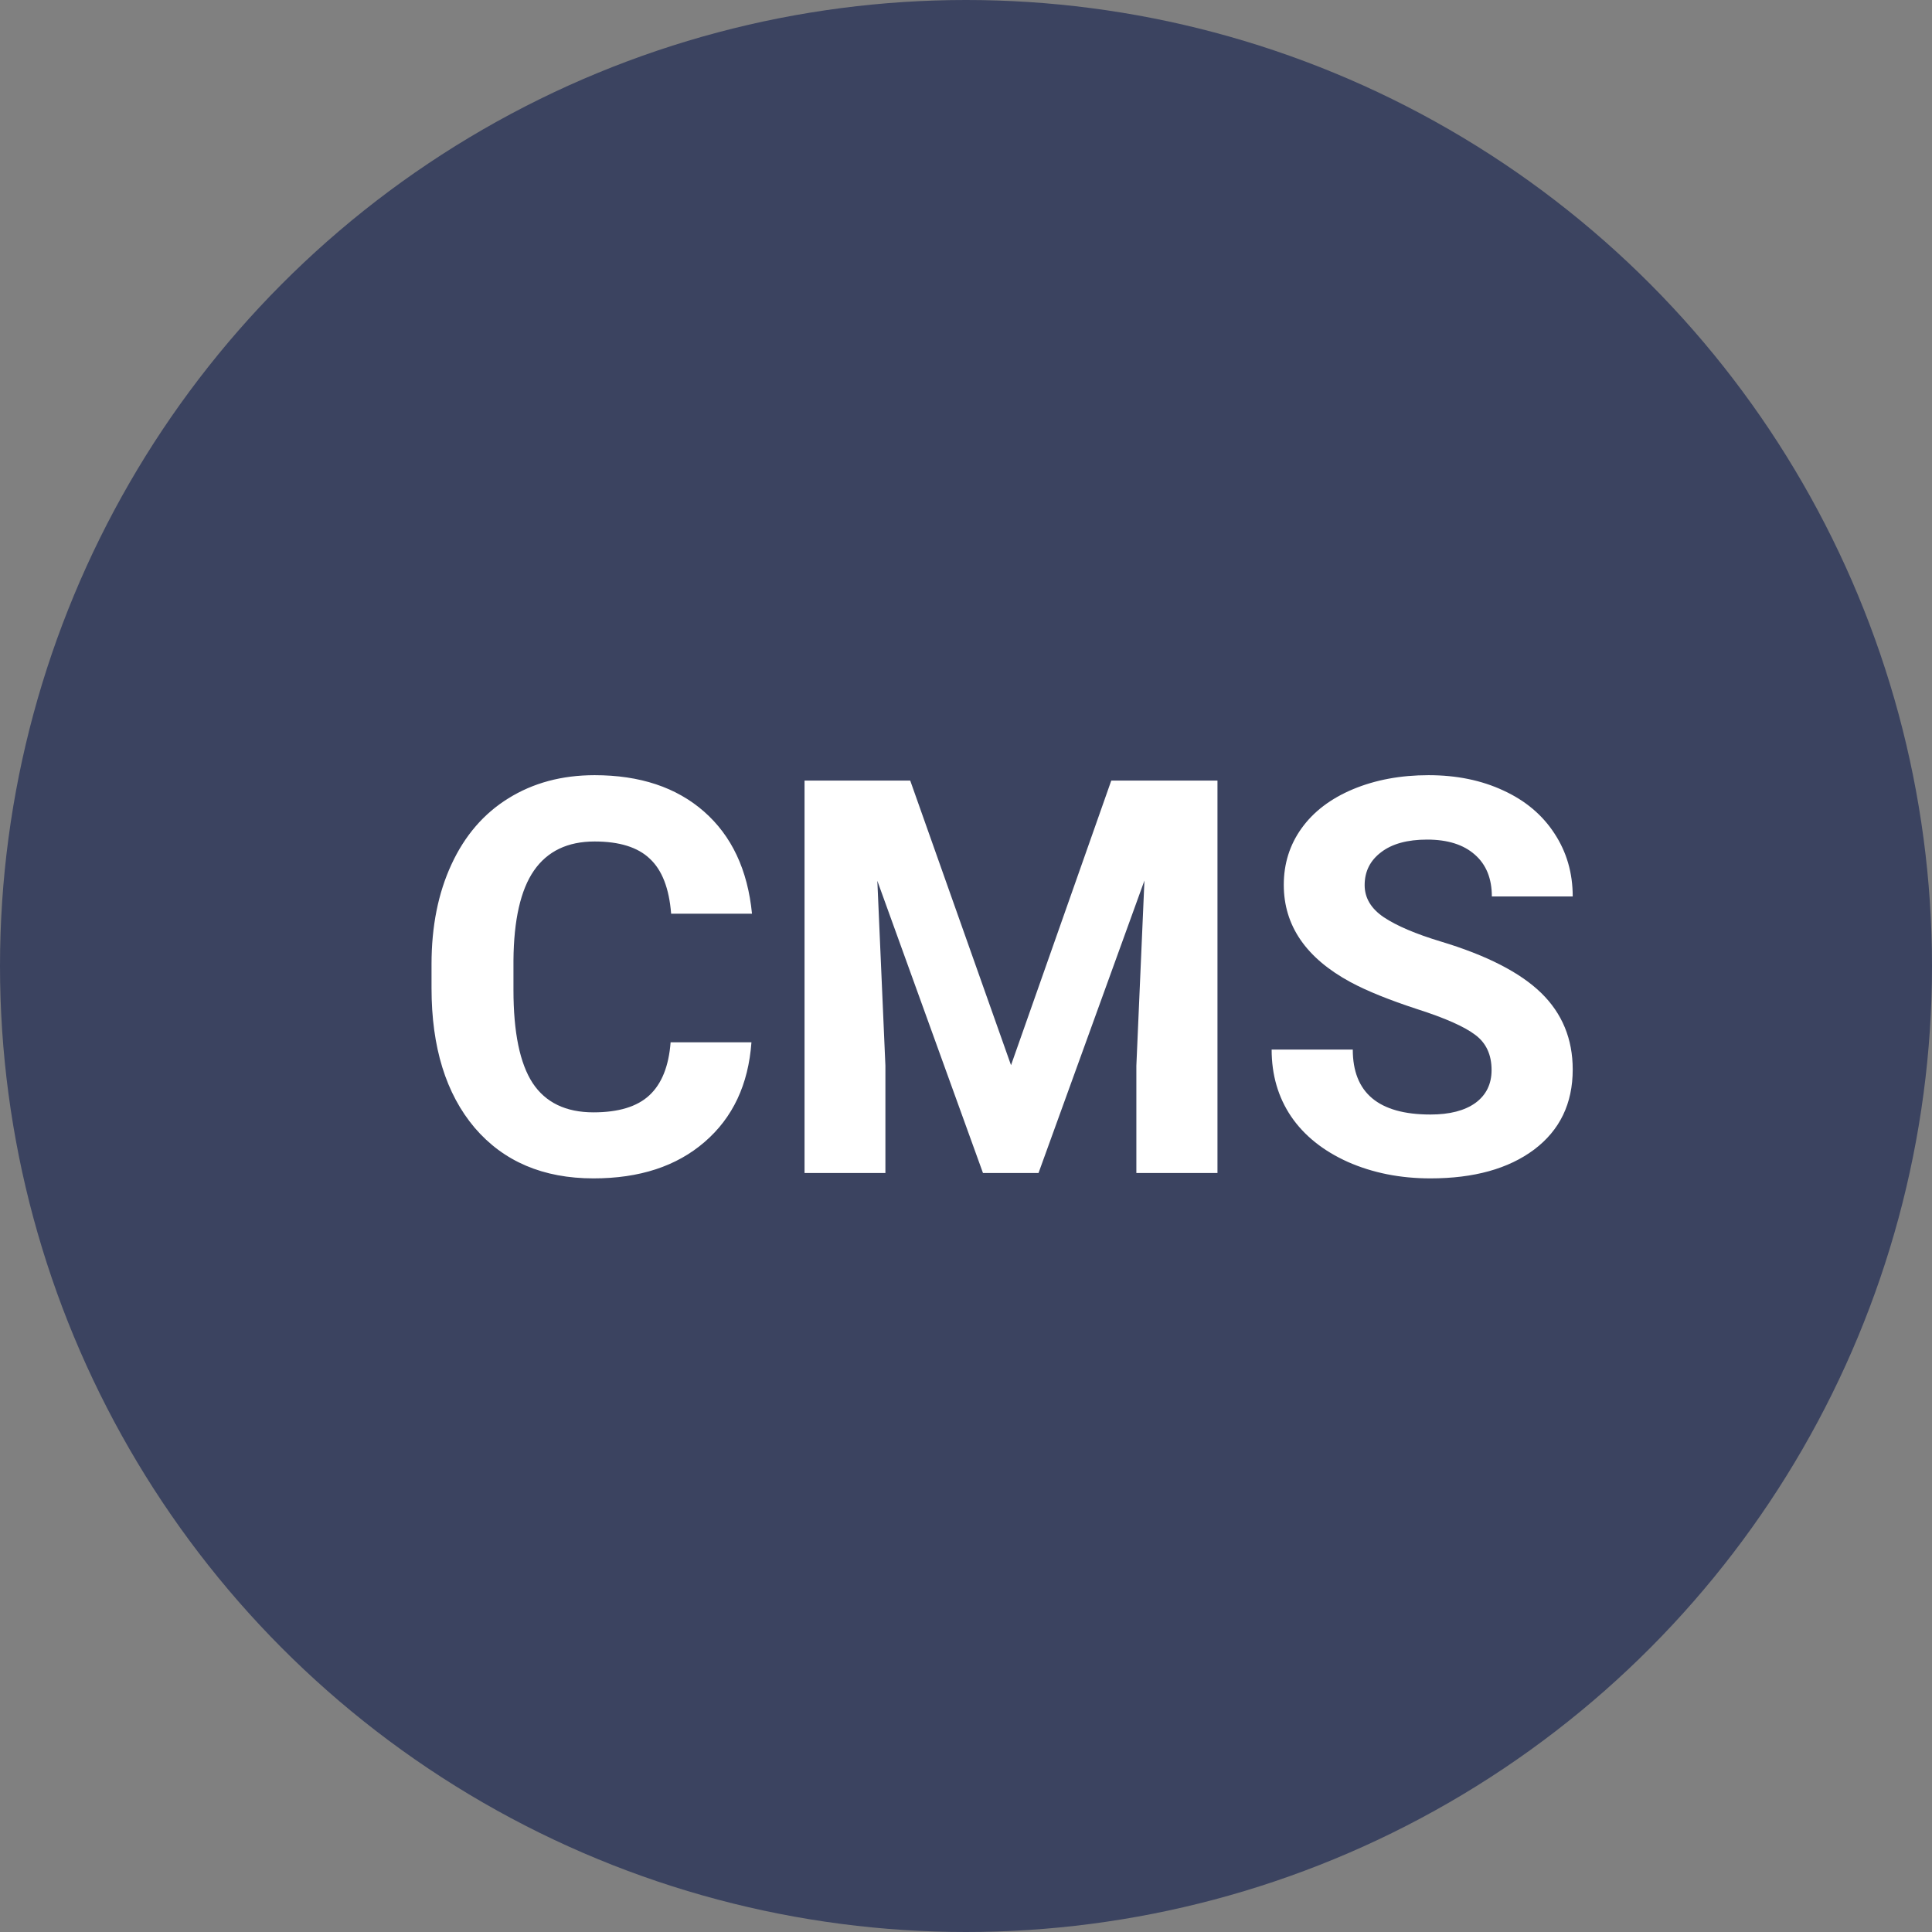 <svg width="56" height="56" viewBox="0 0 56 56" fill="none" xmlns="http://www.w3.org/2000/svg">
<rect x="0" y="0" width="56" height="56" fill="#808080" stroke="none"/>
<circle cx="28" cy="28" r="28" fill="#3B4360"/>
<path d="M21.781 30.211C21.693 31.435 21.24 32.398 20.422 33.102C19.609 33.805 18.537 34.156 17.203 34.156C15.745 34.156 14.596 33.667 13.758 32.688C12.925 31.703 12.508 30.354 12.508 28.641V27.945C12.508 26.852 12.7 25.888 13.086 25.055C13.471 24.221 14.021 23.583 14.734 23.141C15.453 22.693 16.287 22.469 17.234 22.469C18.547 22.469 19.604 22.82 20.406 23.523C21.208 24.227 21.672 25.213 21.797 26.484H19.453C19.396 25.75 19.19 25.219 18.836 24.891C18.487 24.557 17.953 24.391 17.234 24.391C16.453 24.391 15.867 24.672 15.477 25.234C15.091 25.792 14.893 26.659 14.883 27.836V28.695C14.883 29.924 15.068 30.823 15.438 31.391C15.812 31.958 16.401 32.242 17.203 32.242C17.927 32.242 18.466 32.078 18.82 31.75C19.18 31.417 19.385 30.904 19.438 30.211H21.781ZM26.383 22.625L29.305 30.875L32.211 22.625H35.289V34H32.938V30.891L33.172 25.523L30.102 34H28.492L25.43 25.531L25.664 30.891V34H23.32V22.625H26.383ZM43.234 31.016C43.234 30.573 43.078 30.234 42.766 30C42.453 29.76 41.891 29.51 41.078 29.25C40.266 28.984 39.622 28.724 39.148 28.469C37.857 27.771 37.211 26.831 37.211 25.648C37.211 25.034 37.383 24.487 37.727 24.008C38.075 23.523 38.573 23.146 39.219 22.875C39.87 22.604 40.599 22.469 41.406 22.469C42.219 22.469 42.943 22.617 43.578 22.914C44.214 23.206 44.706 23.62 45.055 24.156C45.409 24.693 45.586 25.302 45.586 25.984H43.242C43.242 25.463 43.078 25.06 42.75 24.773C42.422 24.482 41.961 24.336 41.367 24.336C40.794 24.336 40.349 24.458 40.031 24.703C39.714 24.943 39.555 25.26 39.555 25.656C39.555 26.026 39.74 26.336 40.109 26.586C40.484 26.836 41.034 27.07 41.758 27.289C43.091 27.69 44.062 28.188 44.672 28.781C45.281 29.375 45.586 30.115 45.586 31C45.586 31.984 45.214 32.758 44.469 33.32C43.724 33.878 42.721 34.156 41.461 34.156C40.586 34.156 39.789 33.997 39.07 33.68C38.352 33.357 37.802 32.917 37.422 32.359C37.047 31.802 36.859 31.156 36.859 30.422H39.211C39.211 31.677 39.961 32.305 41.461 32.305C42.018 32.305 42.453 32.193 42.766 31.969C43.078 31.74 43.234 31.422 43.234 31.016Z" fill="white"/>
</svg>
